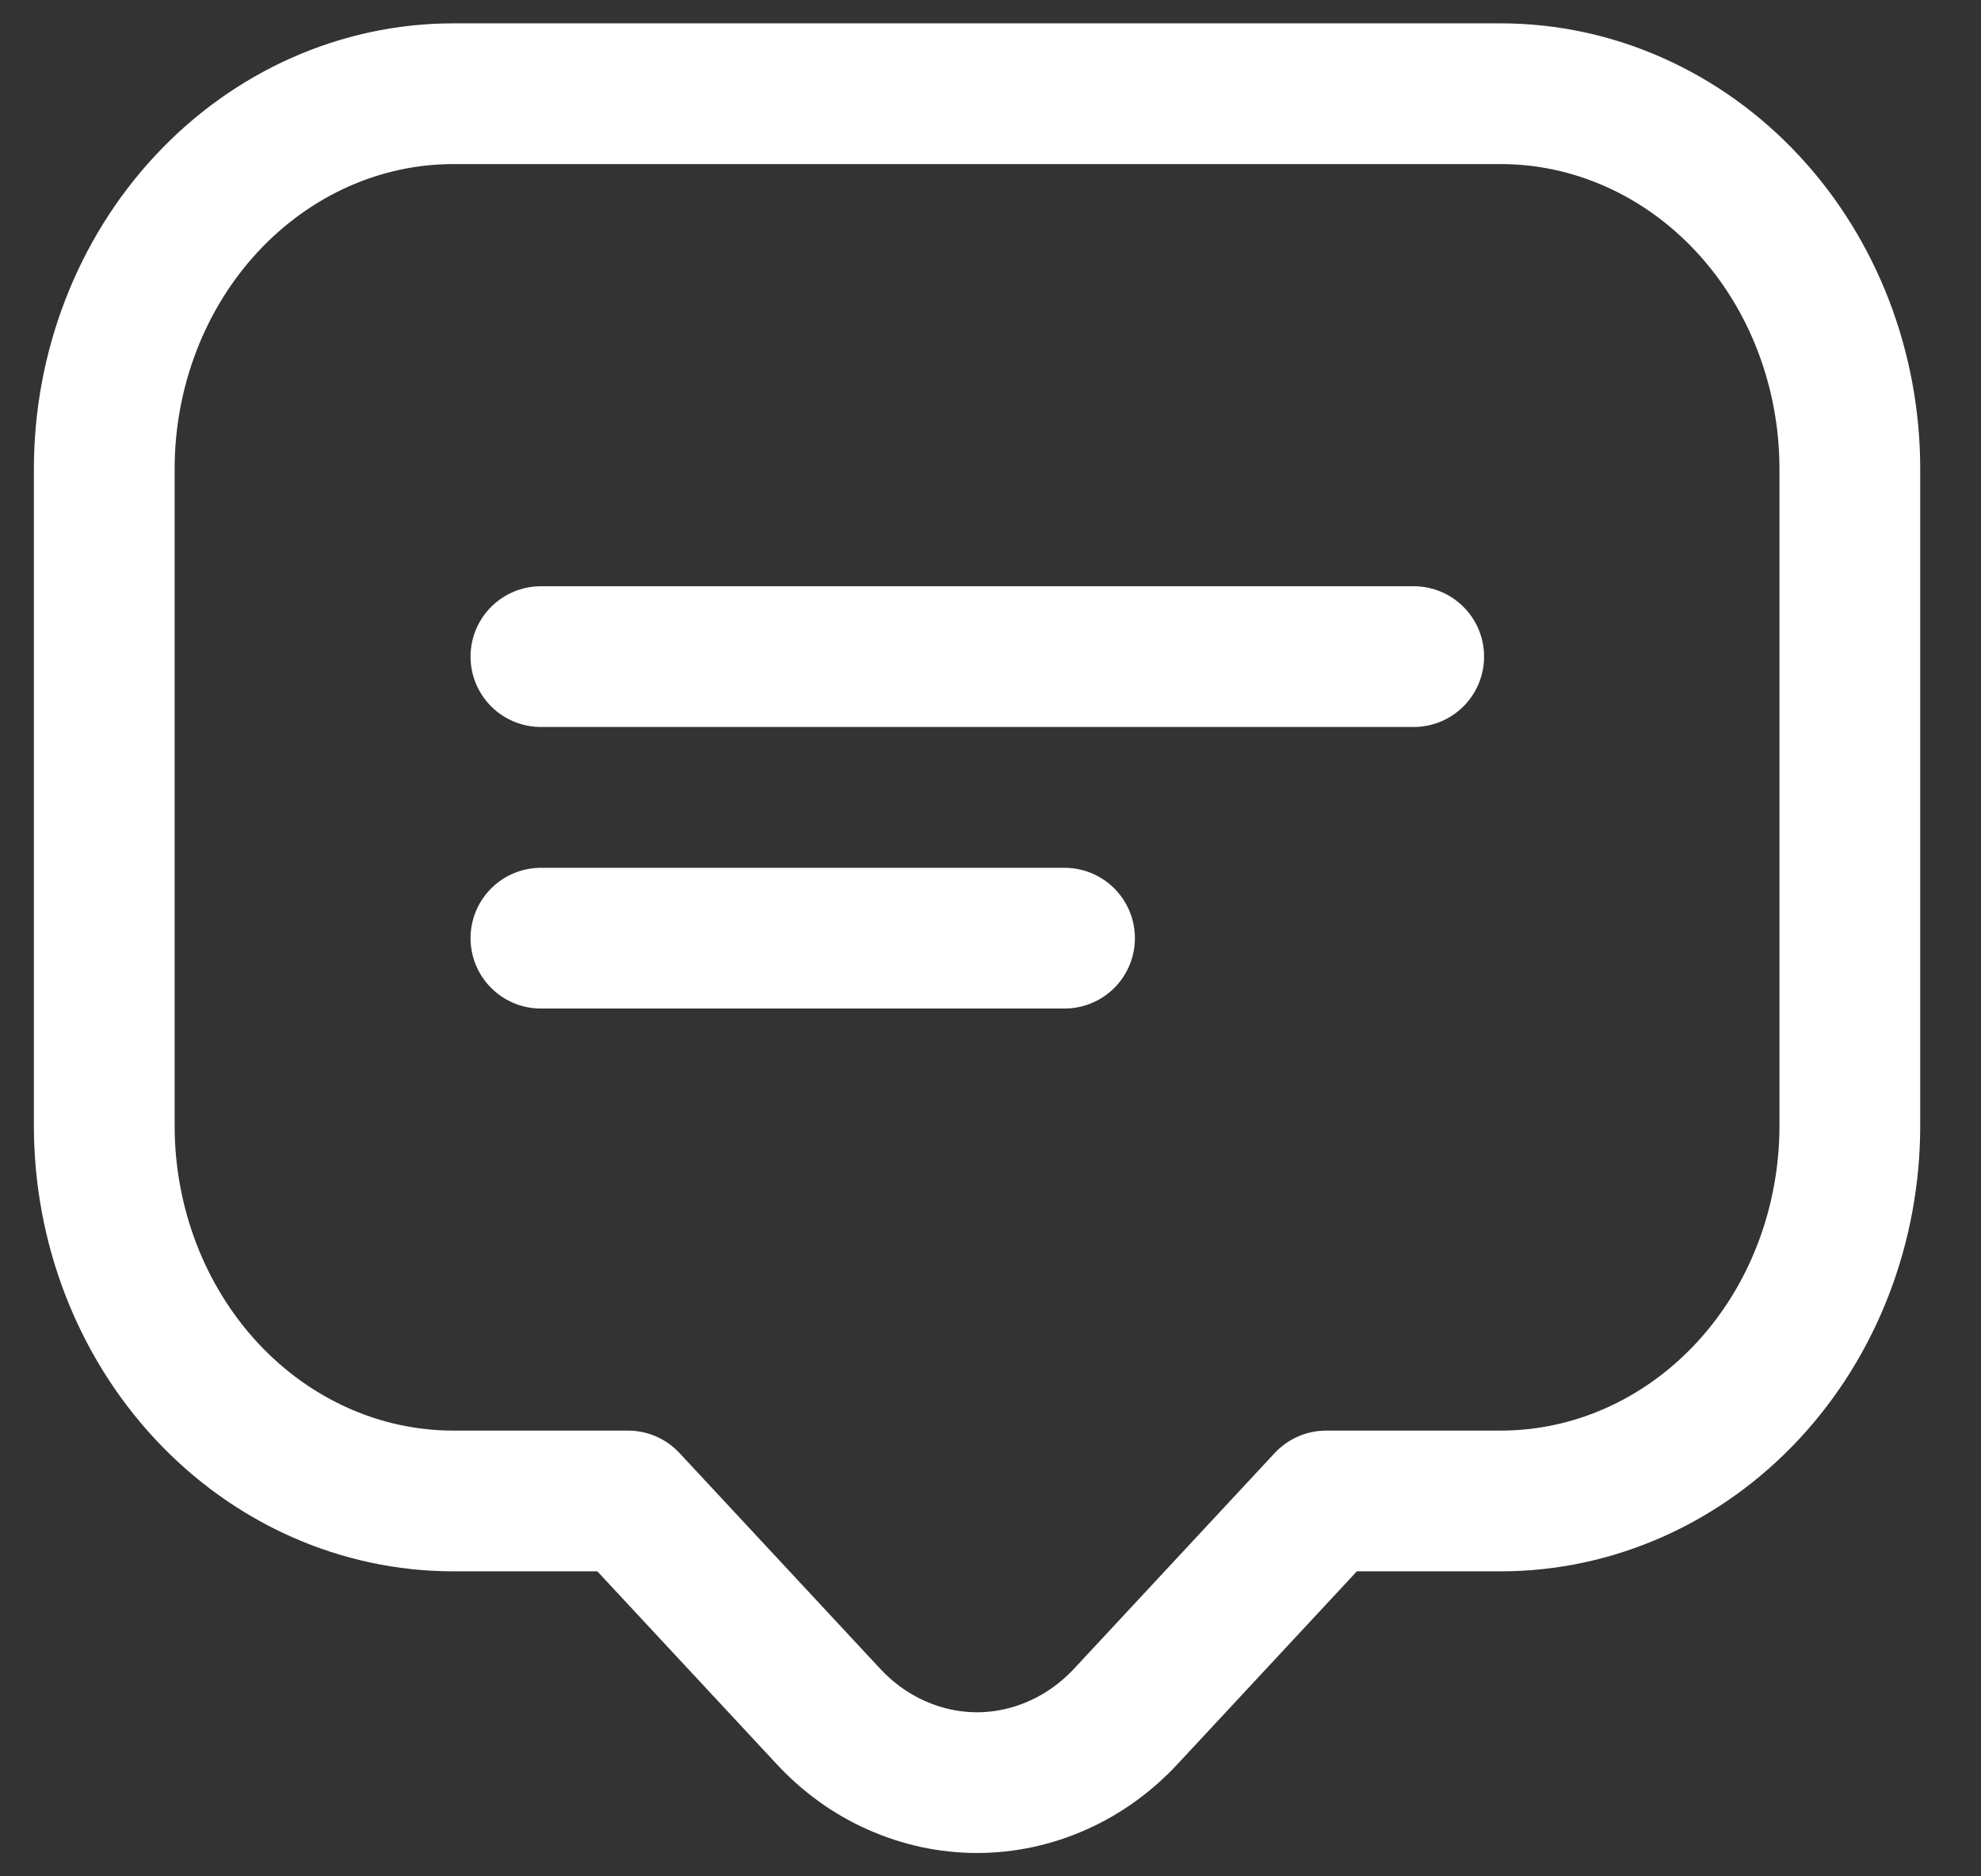 <svg width="19" height="18" viewBox="0 0 19 18" fill="none" xmlns="http://www.w3.org/2000/svg">
<rect x="0" y="0" width="19" height="18" fill="#333333" stroke="none"/>
<g id="Group 280">
<path id="Vector" d="M6.023 14.399L7.94 16.46C8.127 16.663 8.35 16.825 8.596 16.934C8.842 17.044 9.105 17.101 9.371 17.101C9.637 17.101 9.901 17.044 10.146 16.934C10.392 16.825 10.615 16.663 10.803 16.46L12.72 14.399H14.394C15.282 14.399 16.134 14.02 16.762 13.345C17.39 12.67 17.742 11.754 17.742 10.799V4.499C17.742 3.545 17.39 2.629 16.762 1.954C16.134 1.279 15.282 0.899 14.394 0.899H4.348C3.46 0.899 2.609 1.279 1.981 1.954C1.353 2.629 1 3.545 1 4.499V10.799C1 11.754 1.353 12.67 1.981 13.345C2.609 14.02 3.46 14.399 4.348 14.399H6.023Z" stroke="white" stroke-width="1.35" stroke-linecap="round" stroke-linejoin="round"/>
<path id="Vector_2" d="M13.559 6.299H5.188" stroke="white" stroke-width="1.35" stroke-linecap="round" stroke-linejoin="round"/>
<path id="Vector_3" d="M10.21 9H5.188" stroke="white" stroke-width="1.35" stroke-linecap="round" stroke-linejoin="round"/>
</g>
</svg>
